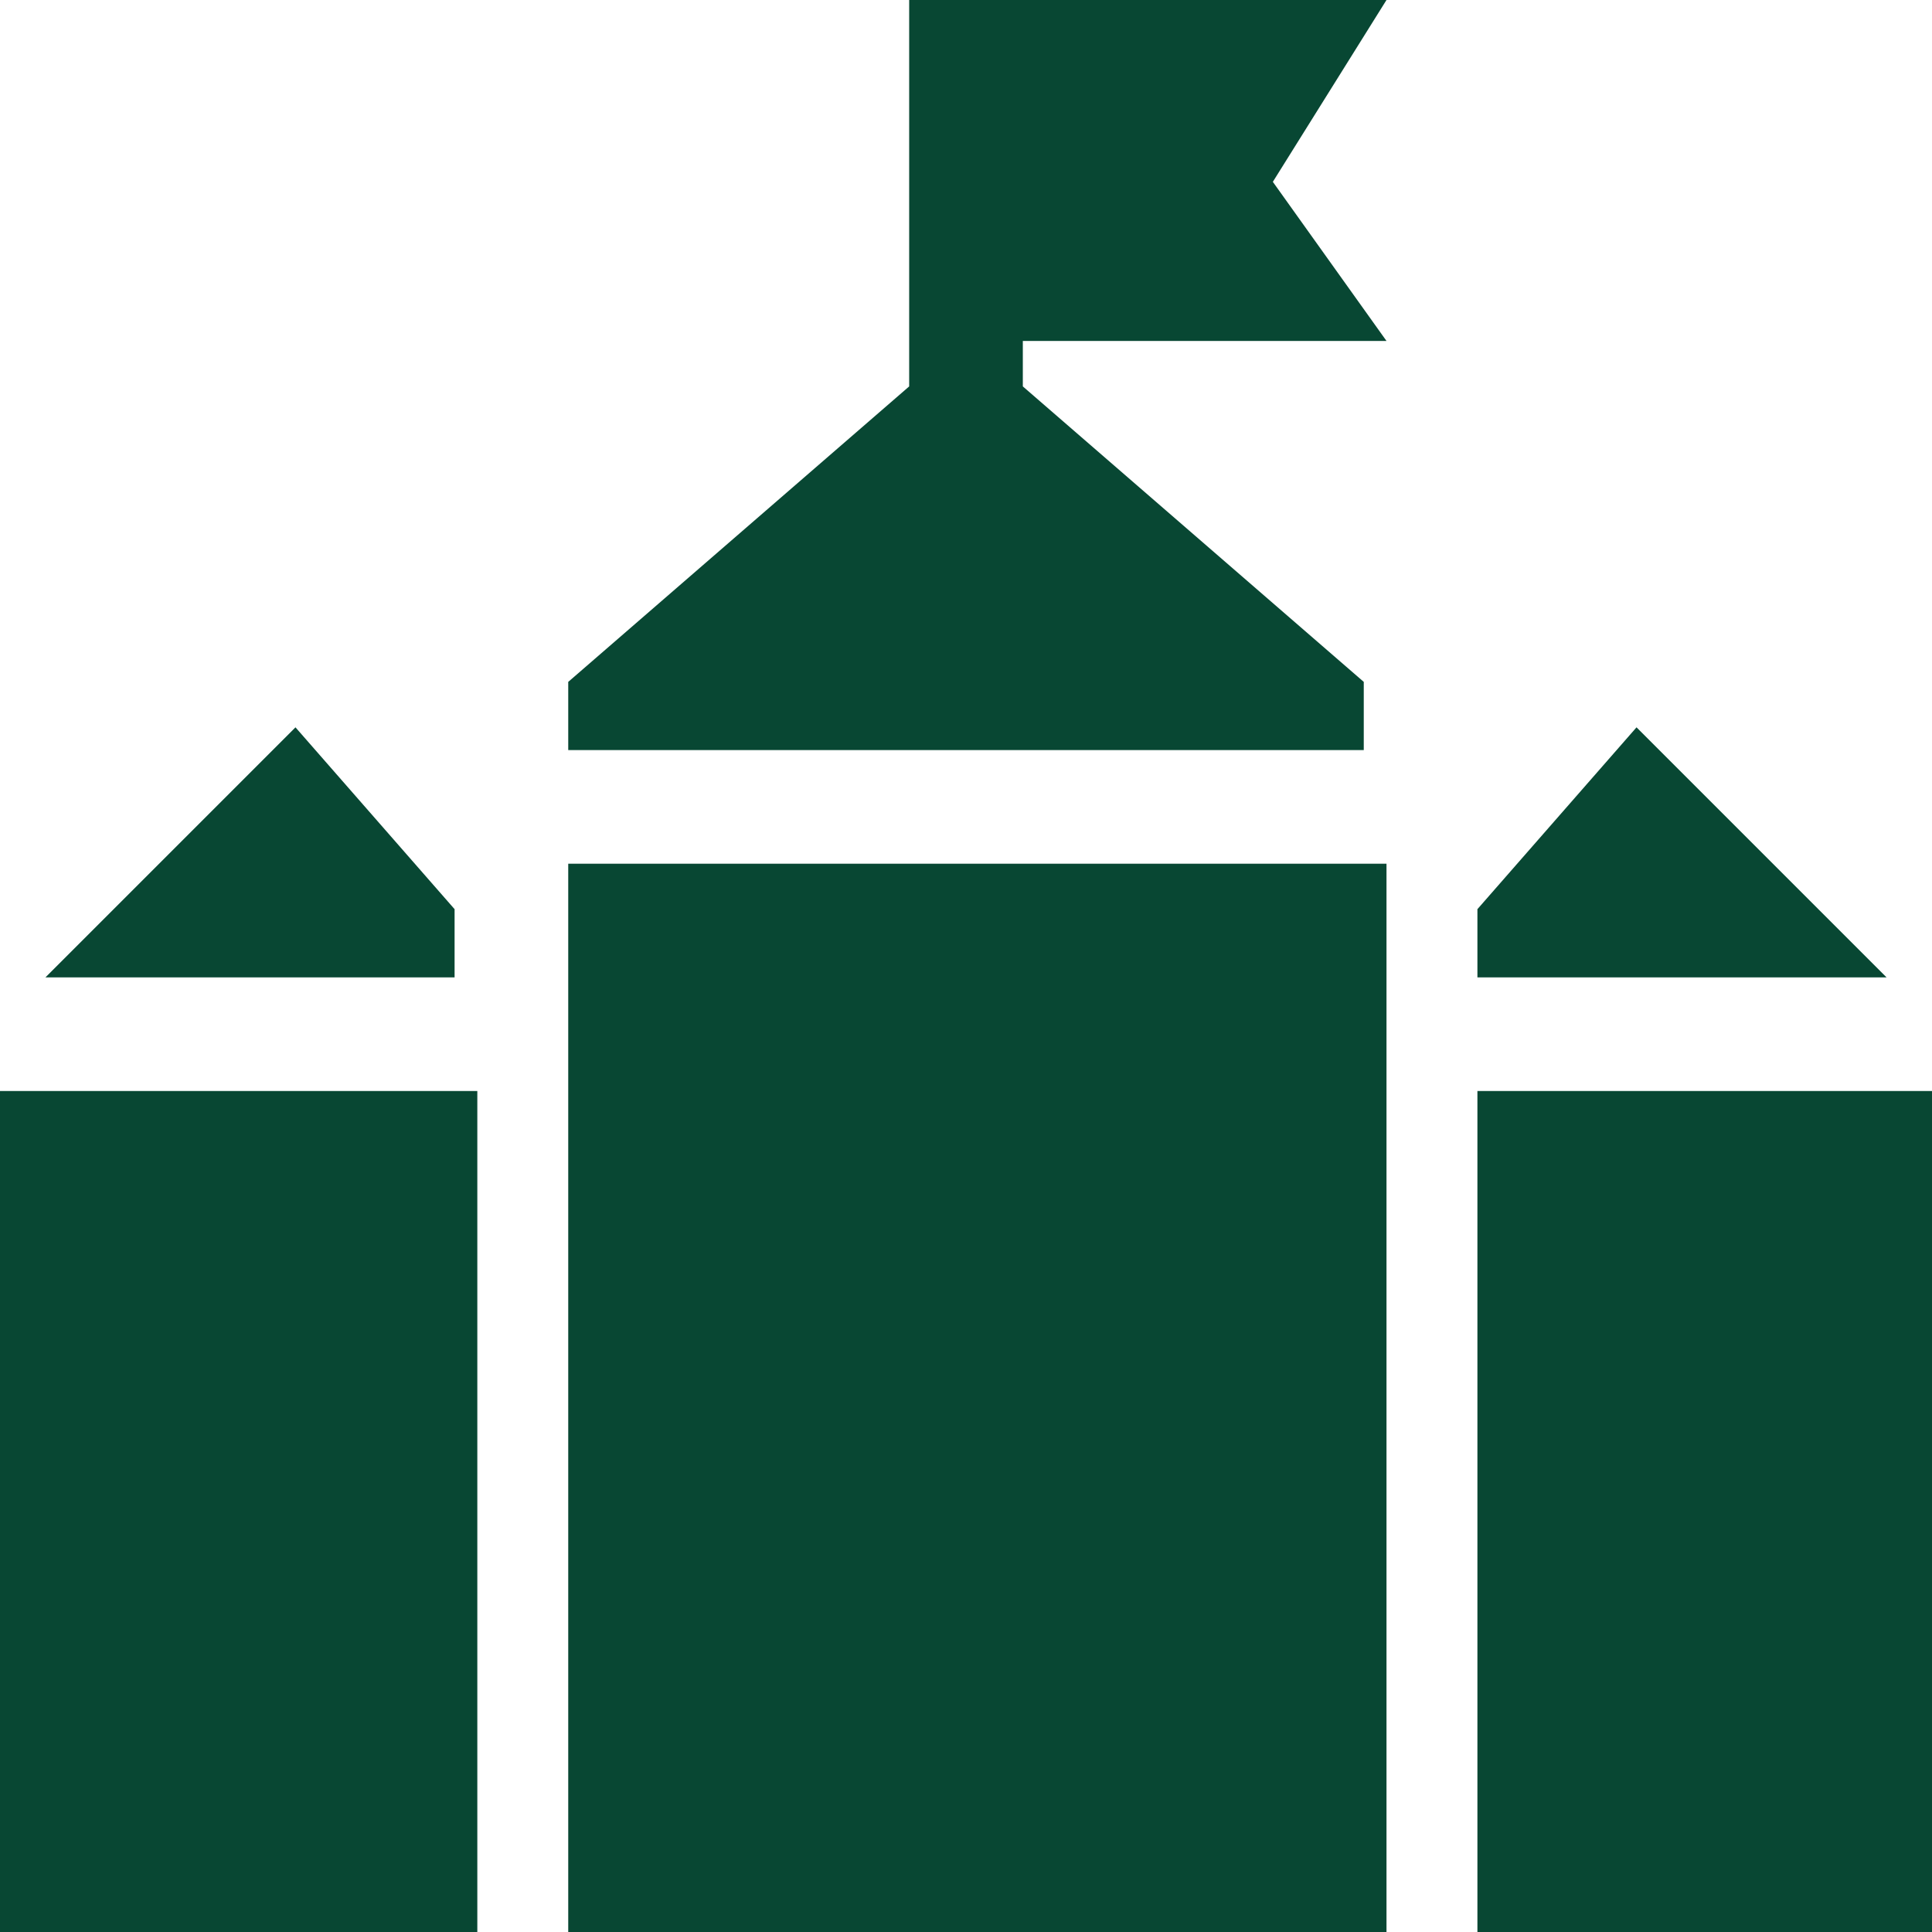 <svg xmlns="http://www.w3.org/2000/svg" viewBox="0 0 10.2 10.2">
    <defs>
        <style>.cls-1,.cls-2{fill:#084733;}.cls-1{fill-rule:evenodd;}</style>
    </defs>
    <title>Asset 1</title>
    <g id="Layer_2" data-name="Layer 2">
        <g id="Layer_1-2" data-name="Layer 1">
            <path class="cls-1" d="M0,5.76H2.52V10.2H0Zm7.8,0h2.4V10.2H7.8ZM3,4.56H7.32V10.2H3Z"/>
            <polygon class="cls-2"
                     points="5.4 1.8 7.32 1.8 6.72 0.96 7.32 0 4.8 0 4.8 2.04 3 3.6 3 3.96 7.2 3.96 7.2 3.6 5.4 2.04 5.4 1.8"/>
            <polygon class="cls-2" points="8.64 3.84 7.8 4.8 7.8 5.16 9.96 5.16 8.64 3.84"/>
            <polygon class="cls-2" points="1.56 3.84 0.24 5.16 2.4 5.16 2.4 4.8 1.56 3.84"/>
        </g>
    </g>
</svg>